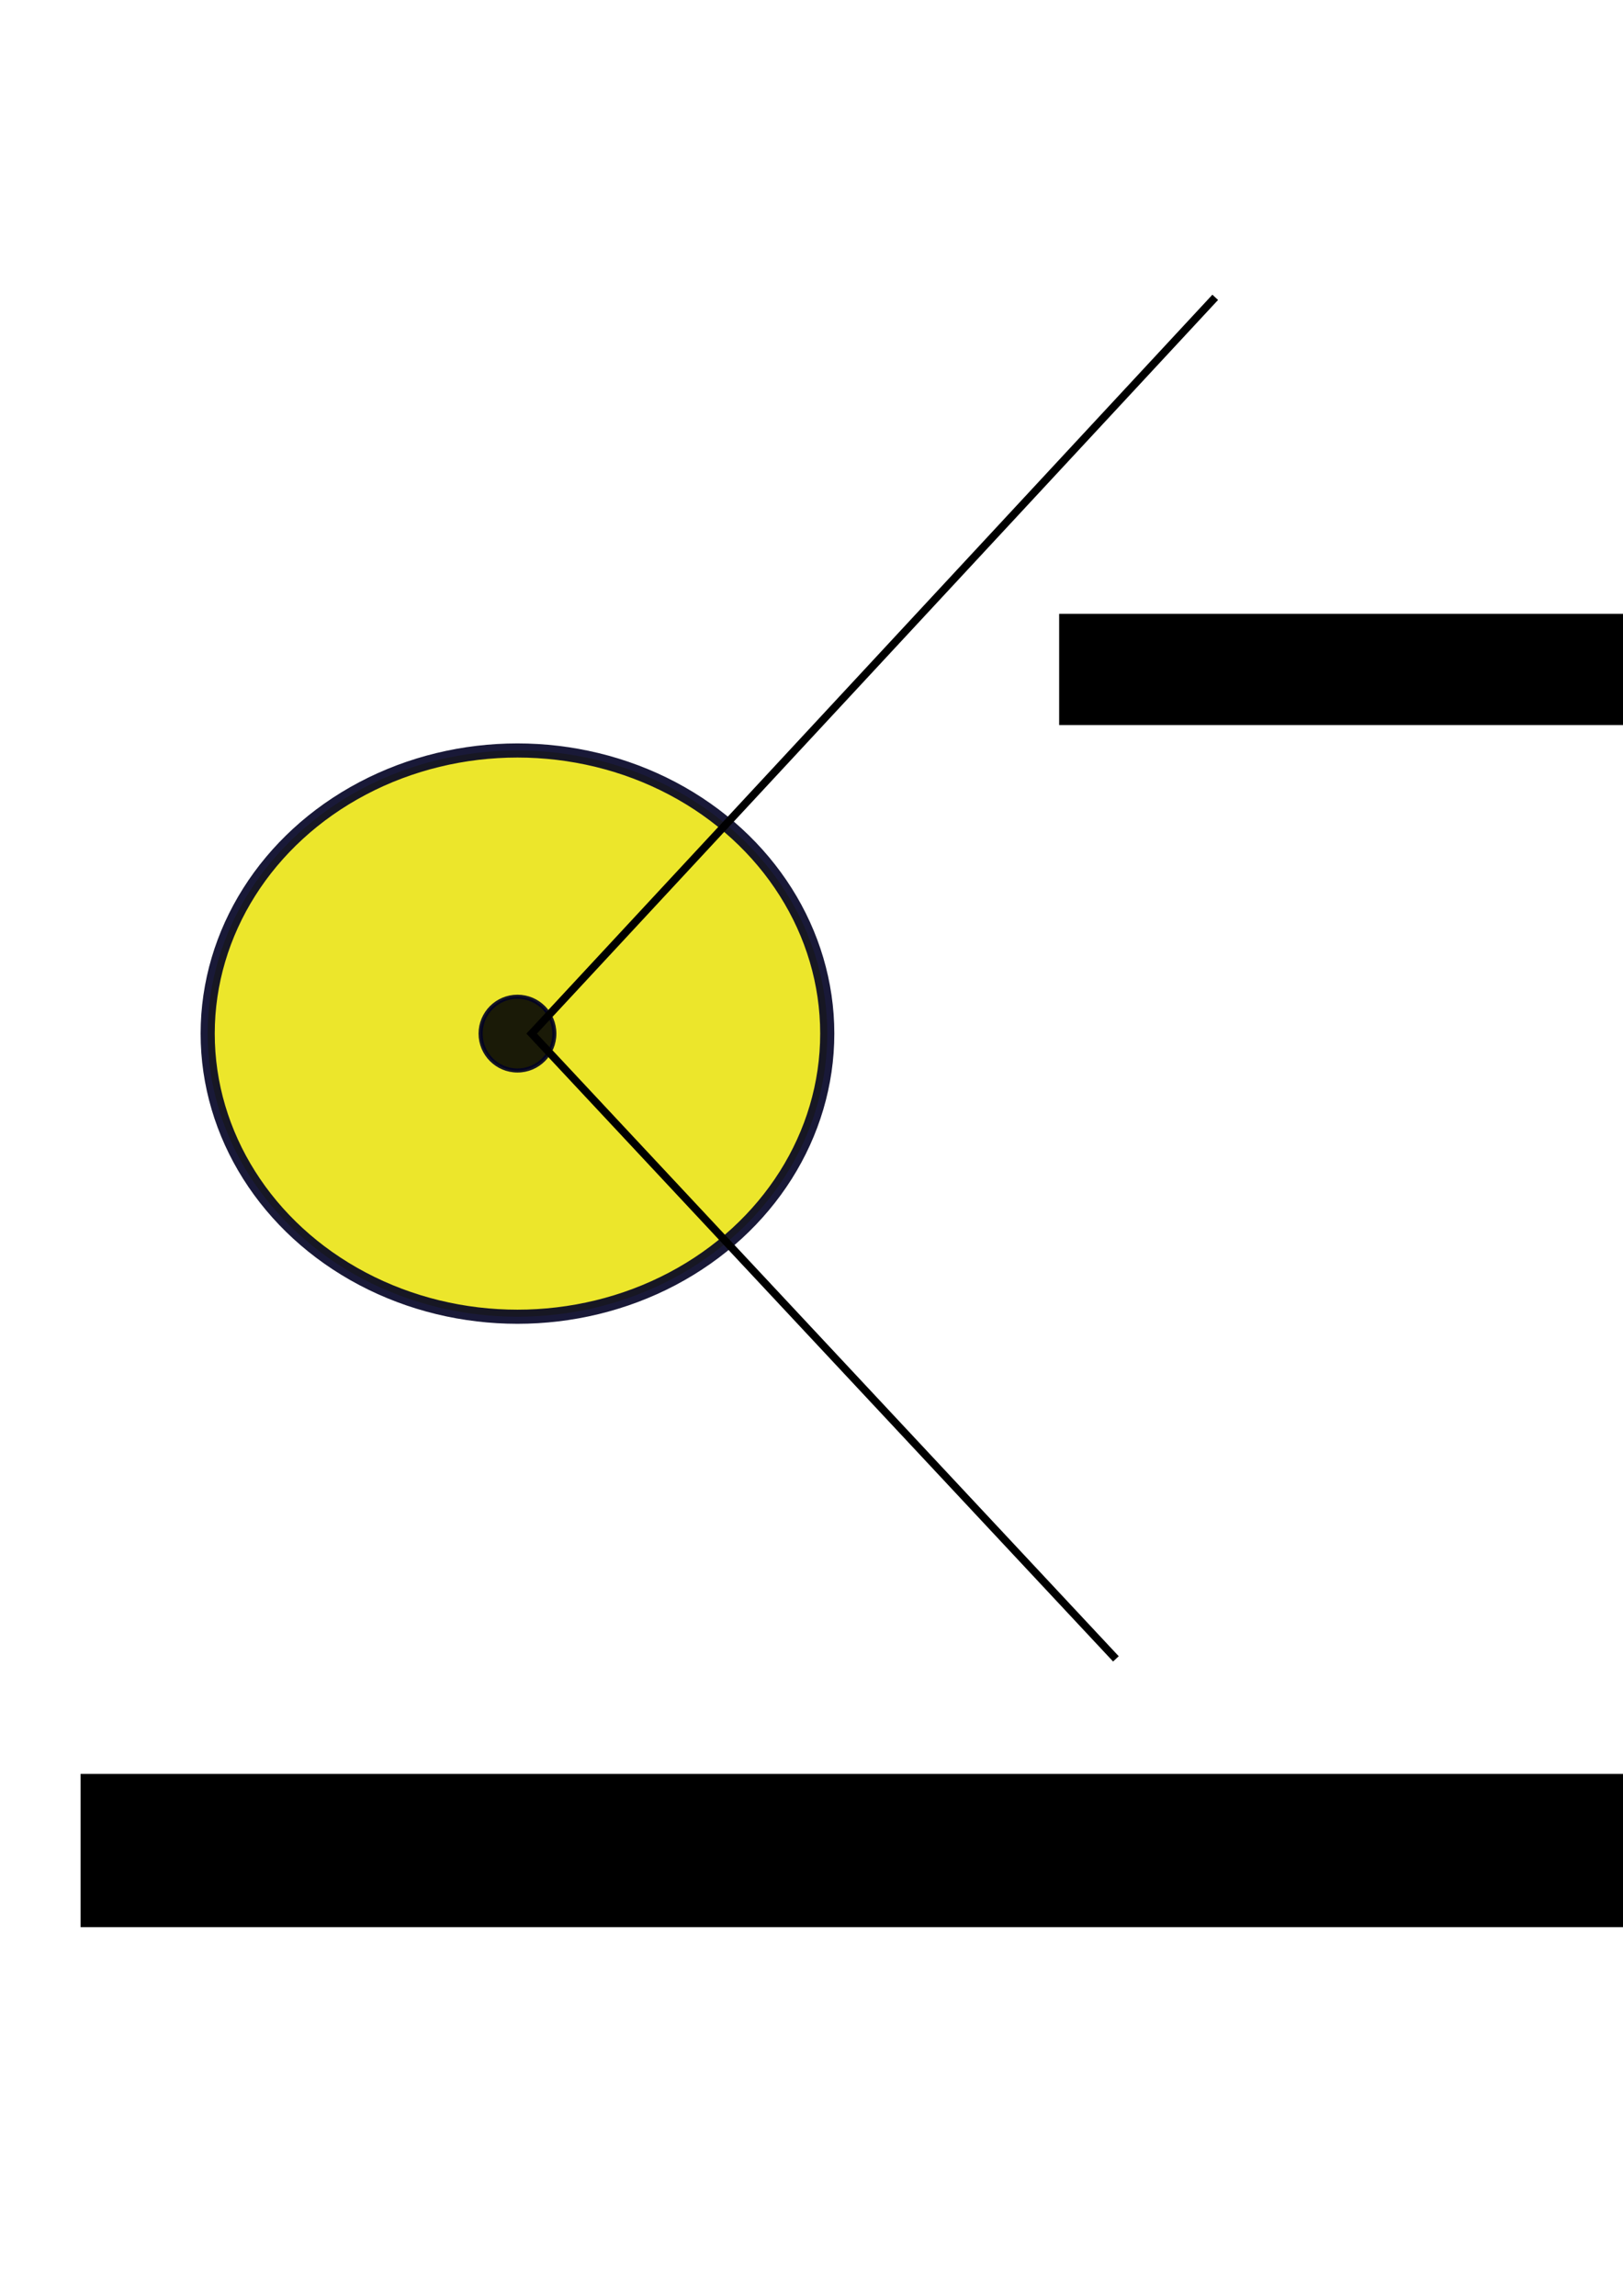 <?xml version="1.0" encoding="UTF-8" standalone="no"?>
<!-- Created with Inkscape (http://www.inkscape.org/) -->

<svg
   xmlns:dc="http://purl.org/dc/elements/1.1/"
   xmlns:cc="http://creativecommons.org/ns#"
   xmlns:rdf="http://www.w3.org/1999/02/22-rdf-syntax-ns#"
   xmlns:svg="http://www.w3.org/2000/svg"
   xmlns="http://www.w3.org/2000/svg"
   xmlns:sodipodi="http://sodipodi.sourceforge.net/DTD/sodipodi-0.dtd"
   xmlns:inkscape="http://www.inkscape.org/namespaces/inkscape"
   width="210mm"
   height="297mm"
   viewBox="0 0 210 297"
   version="1.1"
   id="svg4463"
   inkscape:version="0.92.2 5c3e80d, 2017-08-06"
   sodipodi:docname="milnor_singular.svg">
  <defs
     id="defs4457" />
  <sodipodi:namedview
     id="base"
     pagecolor="#ffffff"
     bordercolor="#666666"
     borderopacity="1.0"
     inkscape:pageopacity="0.0"
     inkscape:pageshadow="2"
     inkscape:zoom="0.35"
     inkscape:cx="628.57143"
     inkscape:cy="-125.71429"
     inkscape:document-units="mm"
     inkscape:current-layer="layer1"
     showgrid="false"
     inkscape:window-width="1388"
     inkscape:window-height="855"
     inkscape:window-x="214"
     inkscape:window-y="410"
     inkscape:window-maximized="0" />
  <g
     inkscape:label="Layer 1"
     inkscape:groupmode="layer"
     id="layer1">
    <ellipse
       style="opacity:0.899;fill:#eae415;fill-opacity:1;fill-rule:evenodd;stroke:#000023;stroke-width:1.828;stroke-linejoin:bevel;stroke-miterlimit:4;stroke-dasharray:none;stroke-dashoffset:0;stroke-opacity:1"
       id="path4465"
       cx="66.955"
       cy="133.714"
       rx="40.083"
       ry="36.627" />
    <circle
       style="opacity:0.899;fill:#040404;fill-opacity:1;fill-rule:evenodd;stroke:#000023;stroke-width:0.526;stroke-linejoin:bevel;stroke-miterlimit:4;stroke-dasharray:none;stroke-dashoffset:0;stroke-opacity:1"
       id="path4467"
       cx="66.955"
       cy="133.714"
       r="4.773" />
    <path
       style="fill:none;fill-rule:evenodd;stroke:#000000;stroke-width:1;stroke-linecap:butt;stroke-linejoin:miter;stroke-opacity:1;stroke-miterlimit:4;stroke-dasharray:none"
       d="m 157.238,38.464 v 0 l -88.446,95.25 75.595,80.887"
       id="path4469"
       inkscape:connector-curvature="0" />
    <flowRoot
       xml:space="preserve"
       id="flowRoot4471"
       style="font-style:normal;font-weight:normal;font-size:40px;line-height:125%;font-family:sans-serif;letter-spacing:0px;word-spacing:0px;fill:#000000;fill-opacity:1;stroke:none;stroke-width:1px;stroke-linecap:butt;stroke-linejoin:miter;stroke-opacity:1"
       transform="scale(0.265)"><flowRegion
         id="flowRegion4473"><rect
           id="rect4475"
           width="331.429"
           height="54.286"
           x="517.143"
           y="299.663" /></flowRegion><flowPara
         id="flowPara4477">$F^{-1}(0)$</flowPara><flowPara
         id="flowPara4479" /></flowRoot>    <flowRoot
       xml:space="preserve"
       id="flowRoot4481"
       style="fill:black;stroke:none;stroke-opacity:1;stroke-width:1px;stroke-linejoin:miter;stroke-linecap:butt;fill-opacity:1;font-family:sans-serif;font-style:normal;font-weight:normal;font-size:40px;line-height:125%;letter-spacing:0px;word-spacing:0px"><flowRegion
         id="flowRegion4483"><rect
           id="rect4485"
           width="214.286"
           height="257.143"
           x="468.571"
           y="216.805" /></flowRegion><flowPara
         id="flowPara4487"></flowPara></flowRoot>    <flowRoot
       transform="matrix(0.362,0,0,0.308,-176.776,137.185)"
       style="font-style:normal;font-variant:normal;font-weight:normal;font-stretch:normal;font-size:40px;line-height:125%;font-family:sans-serif;-inkscape-font-specification:'sans-serif, Normal';font-variant-ligatures:normal;font-variant-caps:normal;font-variant-numeric:normal;font-feature-settings:normal;text-align:start;letter-spacing:0px;word-spacing:0px;writing-mode:lr-tb;text-anchor:start;fill:#000000;fill-opacity:1;stroke:none;stroke-width:1px;stroke-linecap:butt;stroke-linejoin:miter;stroke-opacity:1"
       id="flowRoot4497"
       xml:space="preserve"><flowRegion
         id="flowRegion4491"
         style="font-style:normal;font-variant:normal;font-weight:normal;font-stretch:normal;font-size:40px;font-family:sans-serif;-inkscape-font-specification:'sans-serif, Normal';font-variant-ligatures:normal;font-variant-caps:normal;font-variant-numeric:normal;font-feature-settings:normal;text-align:start;writing-mode:lr-tb;text-anchor:start"><rect
           y="299.663"
           x="517.143"
           height="64.369"
           width="696.268"
           id="rect4489"
           style="font-style:normal;font-variant:normal;font-weight:normal;font-stretch:normal;font-size:40px;font-family:sans-serif;-inkscape-font-specification:'sans-serif, Normal';font-variant-ligatures:normal;font-variant-caps:normal;font-variant-numeric:normal;font-feature-settings:normal;text-align:start;writing-mode:lr-tb;text-anchor:start" /></flowRegion><flowPara
         id="flowPara4499">$L = F^{-1}(0) \cap S^3$</flowPara><flowPara
         id="flowPara4501"></flowPara></flowRoot>    <flowRoot
       xml:space="preserve"
       id="flowRoot4503"
       style="fill:black;stroke:none;stroke-opacity:1;stroke-width:1px;stroke-linejoin:miter;stroke-linecap:butt;fill-opacity:1;font-family:sans-serif;font-style:normal;font-weight:normal;font-size:40px;line-height:125%;letter-spacing:0px;word-spacing:0px"><flowRegion
         id="flowRegion4505"><rect
           id="rect4507"
           width="782.857"
           height="128.571"
           x="505.714"
           y="288.234" /></flowRegion><flowPara
         id="flowPara4509"></flowPara></flowRoot>    <flowRoot
       xml:space="preserve"
       id="flowRoot4511"
       style="fill:black;stroke:none;stroke-opacity:1;stroke-width:1px;stroke-linejoin:miter;stroke-linecap:butt;fill-opacity:1;font-family:sans-serif;font-style:normal;font-weight:normal;font-size:40px;line-height:125%;letter-spacing:0px;word-spacing:0px"><flowRegion
         id="flowRegion4513"><rect
           id="rect4515"
           width="637.143"
           height="48.571"
           x="688.571"
           y="393.948" /></flowRegion><flowPara
         id="flowPara4517"></flowPara></flowRoot>    <flowRoot
       xml:space="preserve"
       id="flowRoot4519"
       style="fill:black;stroke:none;stroke-opacity:1;stroke-width:1px;stroke-linejoin:miter;stroke-linecap:butt;fill-opacity:1;font-family:sans-serif;font-style:normal;font-weight:normal;font-size:40px;line-height:125%;letter-spacing:0px;word-spacing:0px"><flowRegion
         id="flowRegion4521"><rect
           id="rect4523"
           width="648.571"
           height="80"
           x="685.714"
           y="388.234" /></flowRegion><flowPara
         id="flowPara4525"></flowPara></flowRoot>  </g>
</svg>
